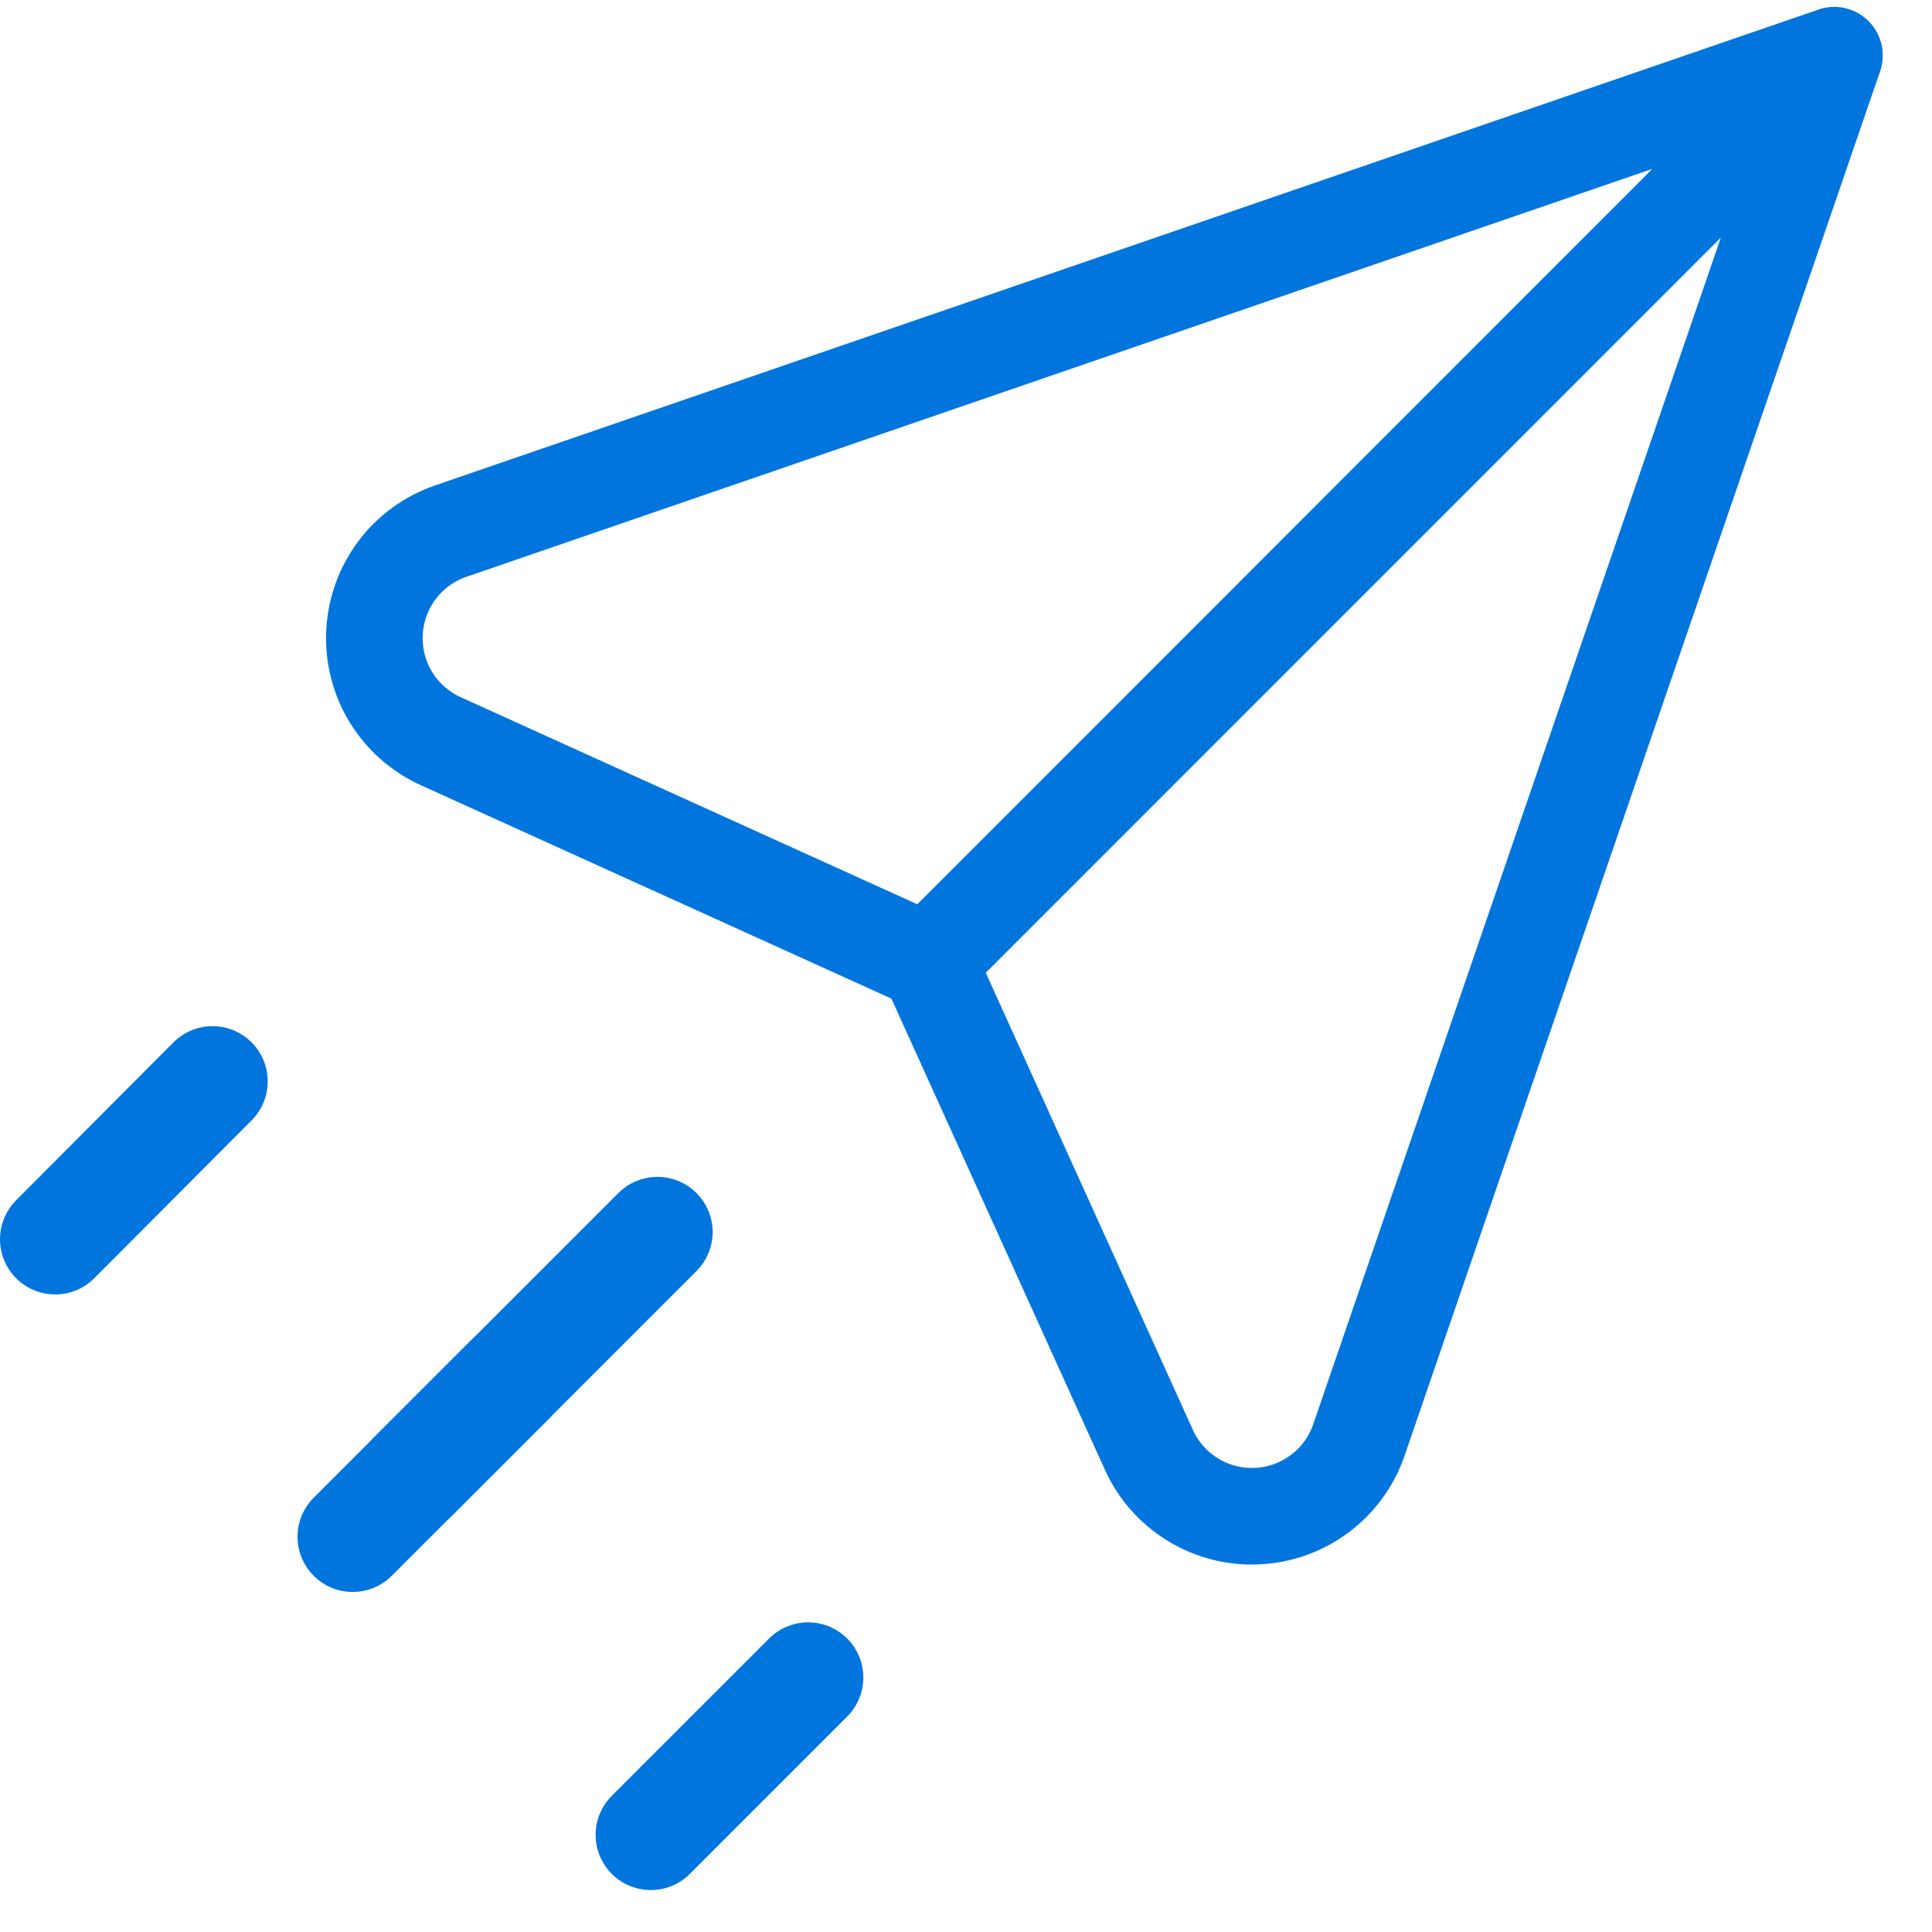 <?xml version="1.0" encoding="UTF-8"?> <svg xmlns="http://www.w3.org/2000/svg" width="35" height="35" viewBox="0 0 35 35" fill="none"><path d="M16.81 17.43L7.99 13.43C7.615 13.261 7.299 12.983 7.084 12.633C6.869 12.282 6.764 11.875 6.784 11.464C6.803 11.053 6.946 10.657 7.193 10.328C7.44 9.999 7.781 9.753 8.17 9.62L33.23 1L16.81 17.43Z" stroke="#0075DD" stroke-width="1.75" stroke-linecap="round" stroke-linejoin="round"></path><path d="M16.81 17.43L20.811 26.26C20.979 26.635 21.257 26.951 21.608 27.166C21.958 27.381 22.366 27.486 22.777 27.466C23.188 27.447 23.583 27.304 23.912 27.057C24.241 26.81 24.488 26.469 24.62 26.08L33.231 1.01L16.81 17.43Z" stroke="#0075DD" stroke-width="1.75" stroke-linecap="round" stroke-linejoin="round"></path><path d="M11.91 22.32L7.47 26.76" stroke="#0075DD" stroke-width="2" stroke-linecap="round" stroke-linejoin="round"></path><path d="M3.85 19.59L1 22.45" stroke="#0075DD" stroke-width="2" stroke-linecap="round" stroke-linejoin="round"></path><path d="M9.24 24.99L6.39 27.84" stroke="#0075DD" stroke-width="2" stroke-linecap="round" stroke-linejoin="round"></path><path d="M14.64 30.39L11.79 33.24" stroke="#0075DD" stroke-width="2" stroke-linecap="round" stroke-linejoin="round"></path></svg> 